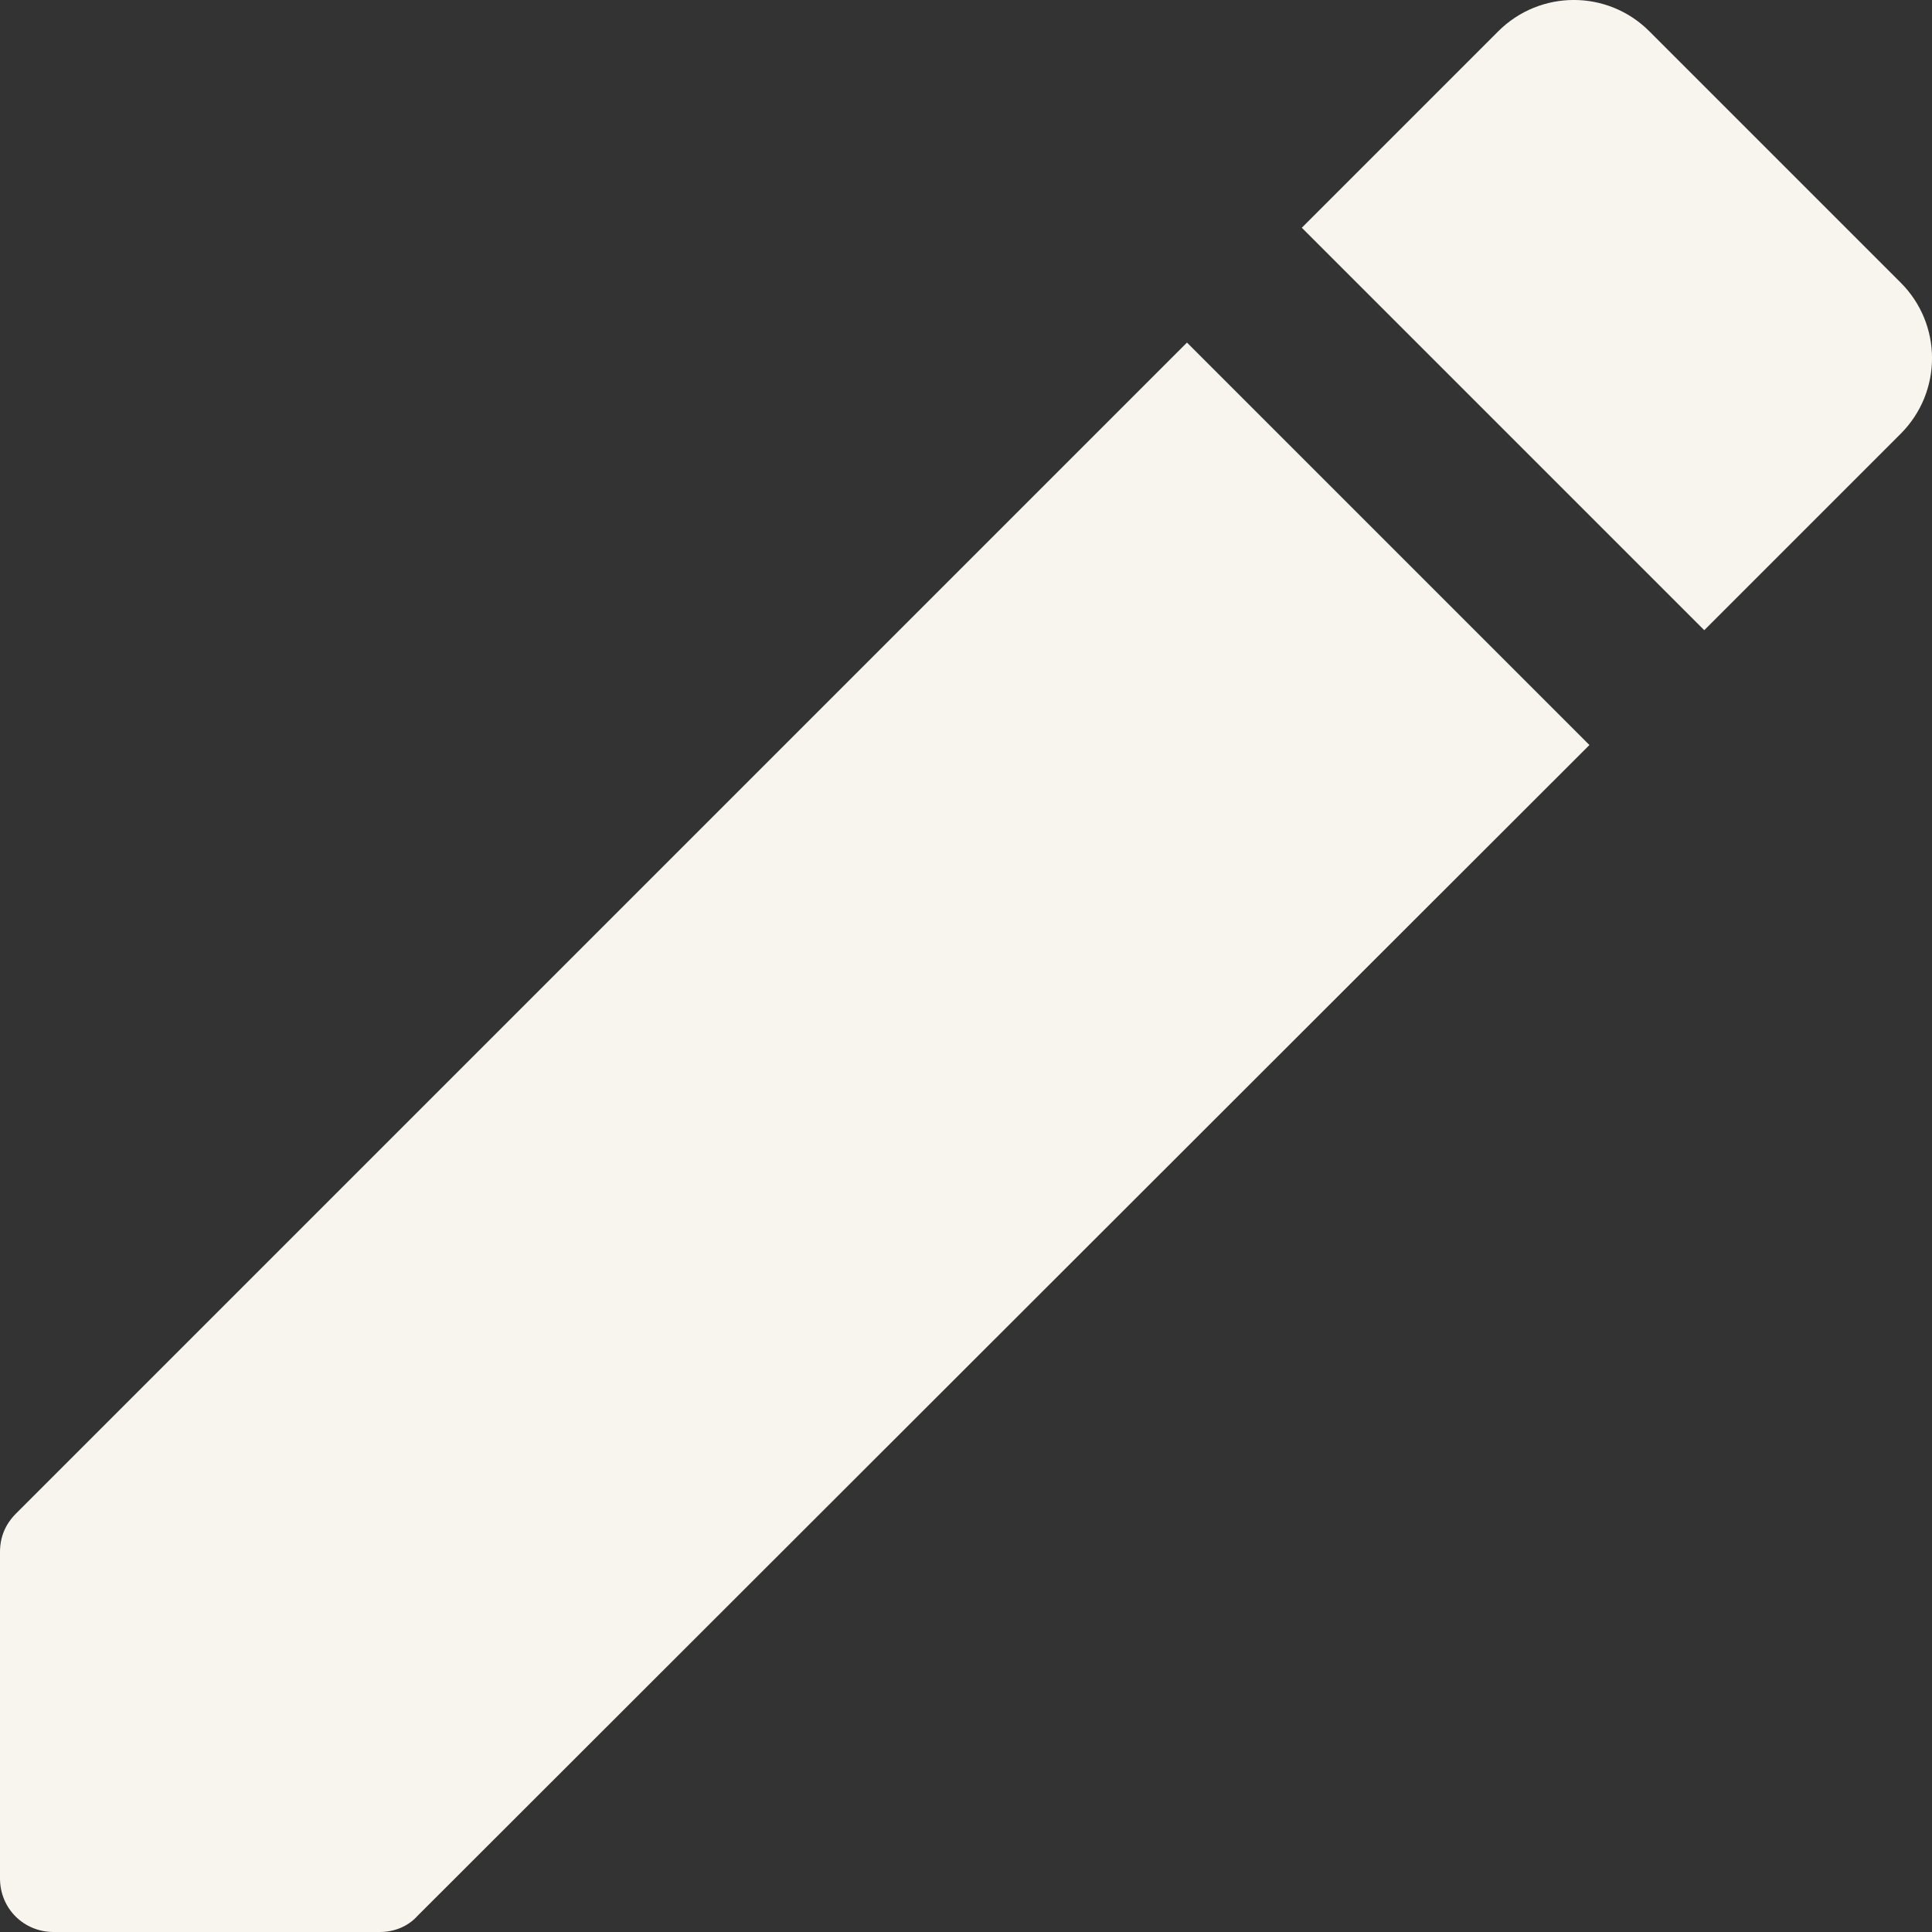 <svg width="16" height="16" viewBox="0 0 16 16" fill="none" xmlns="http://www.w3.org/2000/svg">
<rect x="0" y="0" width="16" height="16" fill="#333333" stroke="none"/>
<path d="M0 12.854V15.556C0 15.805 0.196 16 0.444 16H3.146C3.262 16 3.377 15.956 3.457 15.867L13.163 6.17L9.83 2.837L0.133 12.534C0.044 12.623 0 12.729 0 12.854ZM15.74 3.593C16.087 3.246 16.087 2.686 15.74 2.34L13.66 0.26C13.314 -0.087 12.754 -0.087 12.407 0.26L10.781 1.886L14.114 5.219L15.74 3.593Z" fill="#F8F4EE"/>
</svg>
